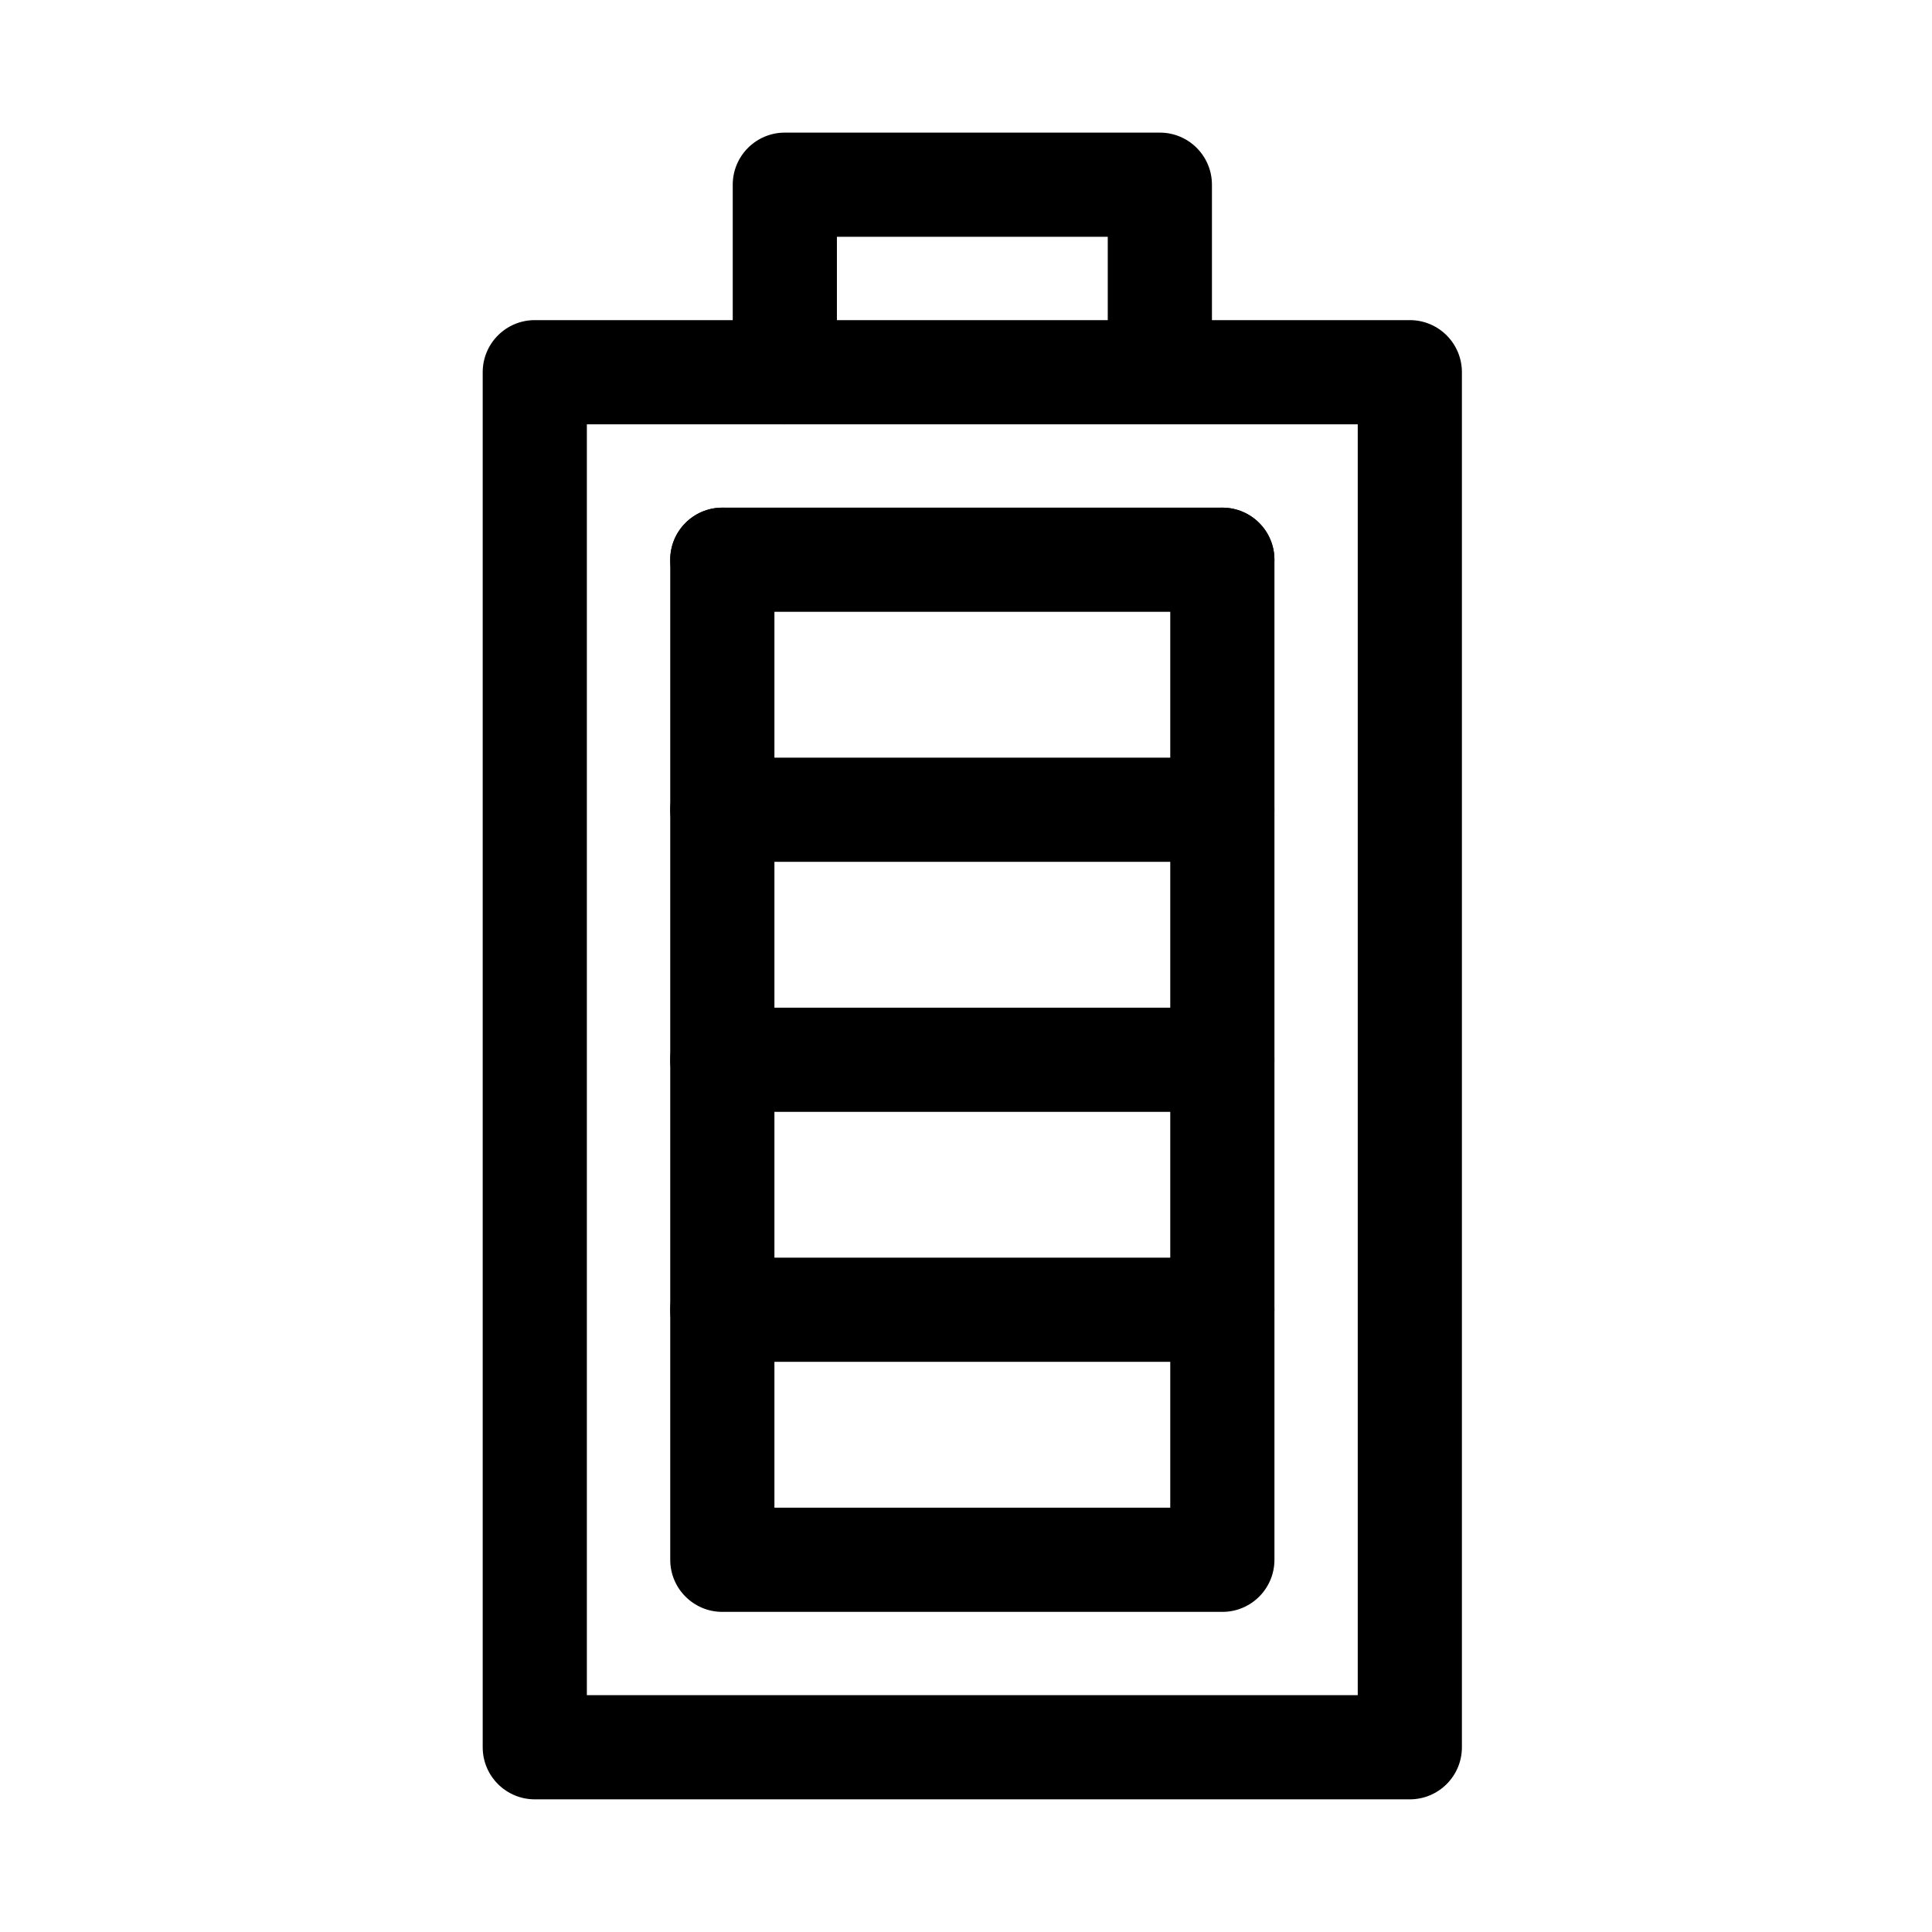 <?xml version="1.0" encoding="UTF-8"?>
<!-- Uploaded to: SVG Repo, www.svgrepo.com, Generator: SVG Repo Mixer Tools -->
<svg fill="#000000" width="800px" height="800px" version="1.1" viewBox="144 144 512 512" xmlns="http://www.w3.org/2000/svg">
 <g fill-rule="evenodd">
  <path d="m321.62 292.34v265.02c0 7.625 6.184 13.805 13.805 13.805h132.51c7.625 0 13.805-6.176 13.805-13.805v-265.02c0-7.621-6.184-13.805-13.805-13.805-7.621 0-13.805 6.184-13.805 13.805v251.21h-104.9v-251.21c0-7.621-6.184-13.805-13.805-13.805-7.621 0-13.805 6.184-13.805 13.805z"/>
  <path d="m335.42 372.39h132.51c7.621 0 13.805-6.184 13.805-13.805 0-7.621-6.184-13.805-13.805-13.805h-132.51c-7.621 0-13.805 6.184-13.805 13.805 0 7.621 6.184 13.805 13.805 13.805z"/>
  <path d="m335.42 306.14h132.51c7.621 0 13.805-6.184 13.805-13.805 0-7.621-6.184-13.805-13.805-13.805h-132.51c-7.621 0-13.805 6.184-13.805 13.805 0 7.621 6.184 13.805 13.805 13.805z"/>
  <path d="m531.42 242.64c0-7.625-6.176-13.805-13.805-13.805h-231.89c-7.621 0-13.805 6.176-13.805 13.805v364.4c0 7.625 6.184 13.805 13.805 13.805h231.89c7.625 0 13.805-6.176 13.805-13.805zm-27.605 13.805v336.79h-204.29v-336.79z"/>
  <path d="m335.42 438.65h132.51c7.621 0 13.805-6.184 13.805-13.805s-6.184-13.805-13.805-13.805h-132.51c-7.621 0-13.805 6.184-13.805 13.805s6.184 13.805 13.805 13.805z"/>
  <path d="m335.42 504.9h132.51c7.621 0 13.805-6.184 13.805-13.805s-6.184-13.805-13.805-13.805h-132.51c-7.621 0-13.805 6.184-13.805 13.805s6.184 13.805 13.805 13.805z"/>
  <path d="m365.79 242.64v-35.887h71.777v35.887c0 7.621 6.184 13.805 13.805 13.805s13.805-6.184 13.805-13.805v-49.691c0-7.625-6.176-13.805-13.805-13.805h-99.383c-7.621 0-13.805 6.176-13.805 13.805v49.691c0 7.621 6.184 13.805 13.805 13.805 7.621 0 13.805-6.184 13.805-13.805z"/>
 </g>
</svg>